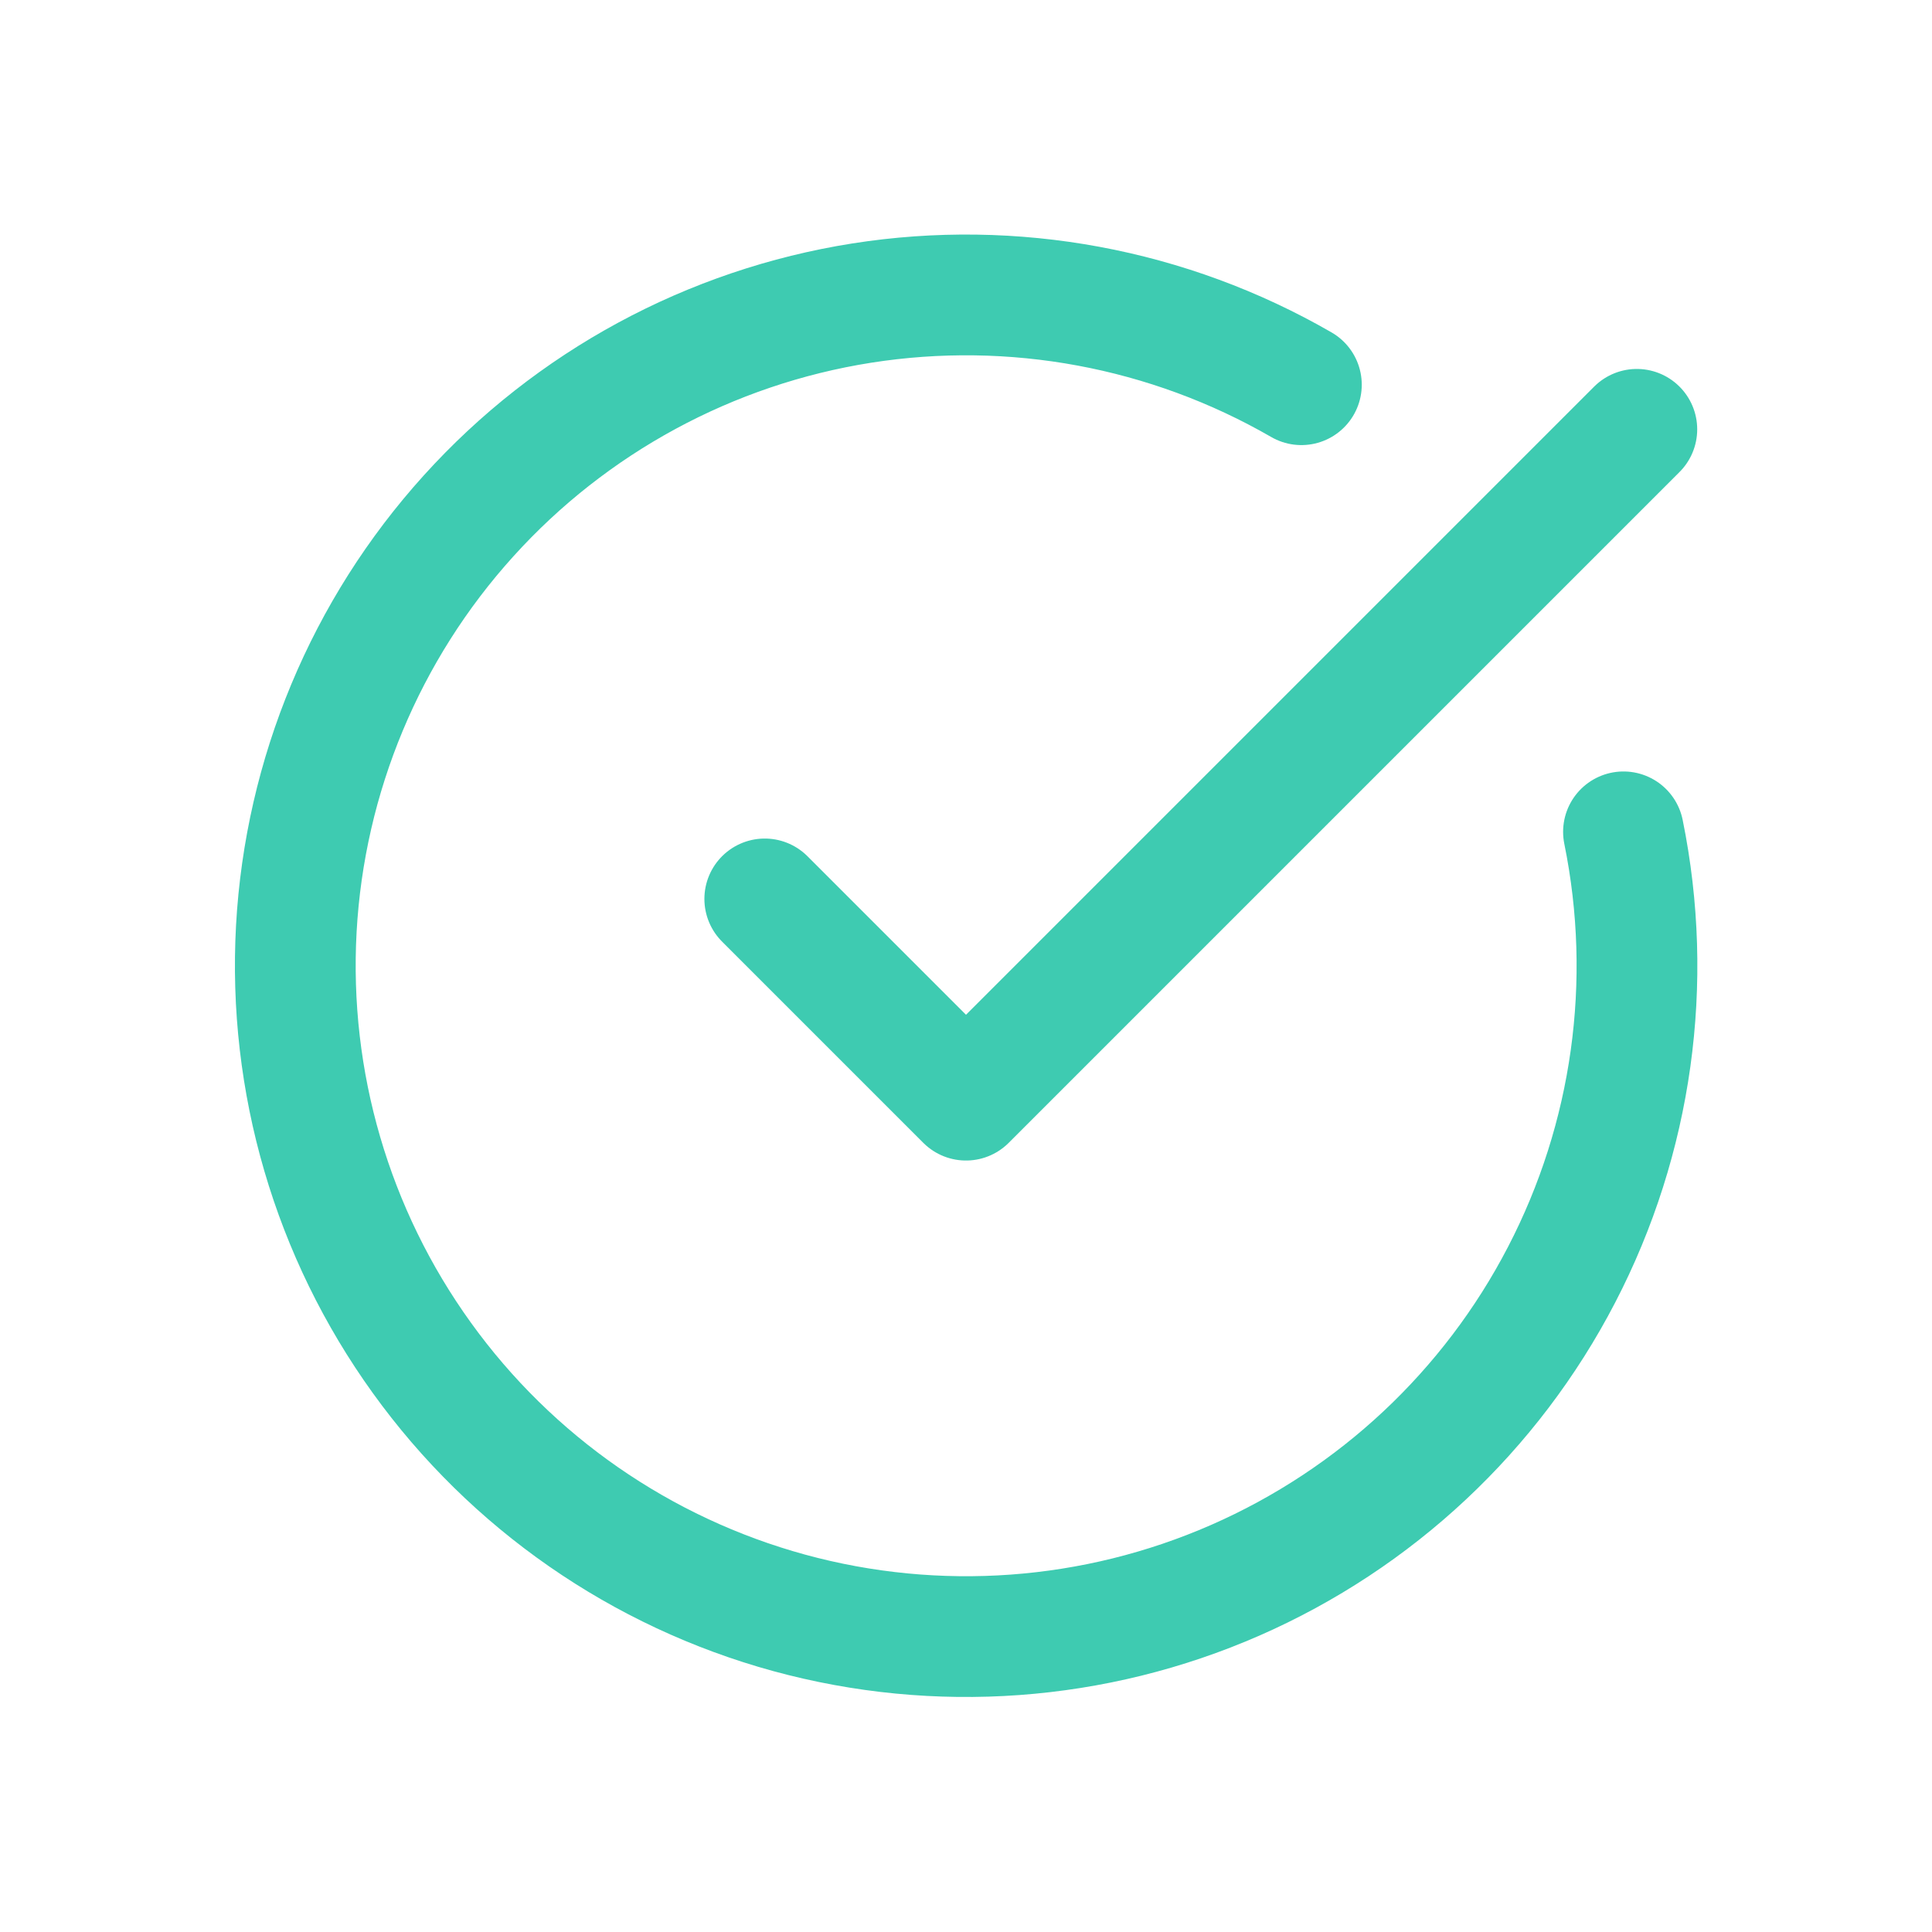 <svg width="32" height="32" viewBox="0 0 32 32" fill="none" xmlns="http://www.w3.org/2000/svg">
<g clip-path="url(#clip0_2_7087)">
<path d="M26.89 13.778C27.397 16.268 27.036 18.857 25.865 21.113C24.695 23.369 22.787 25.155 20.458 26.175C18.13 27.194 15.523 27.384 13.071 26.714C10.62 26.043 8.472 24.553 6.987 22.49C5.501 20.428 4.768 17.919 4.908 15.381C5.049 12.844 6.055 10.431 7.76 8.546C9.464 6.66 11.763 5.416 14.273 5.02C16.784 4.625 19.354 5.102 21.555 6.372M12.667 14.889L16 18.222L27.111 7.111" stroke="#3ECBB1" stroke-width="2" stroke-linecap="round" stroke-linejoin="round"/>
</g>
<defs>
<clipPath id="clip0_2_7087">
<rect width="32" height="32" fill="white"/>
</clipPath>
</defs>
</svg>
